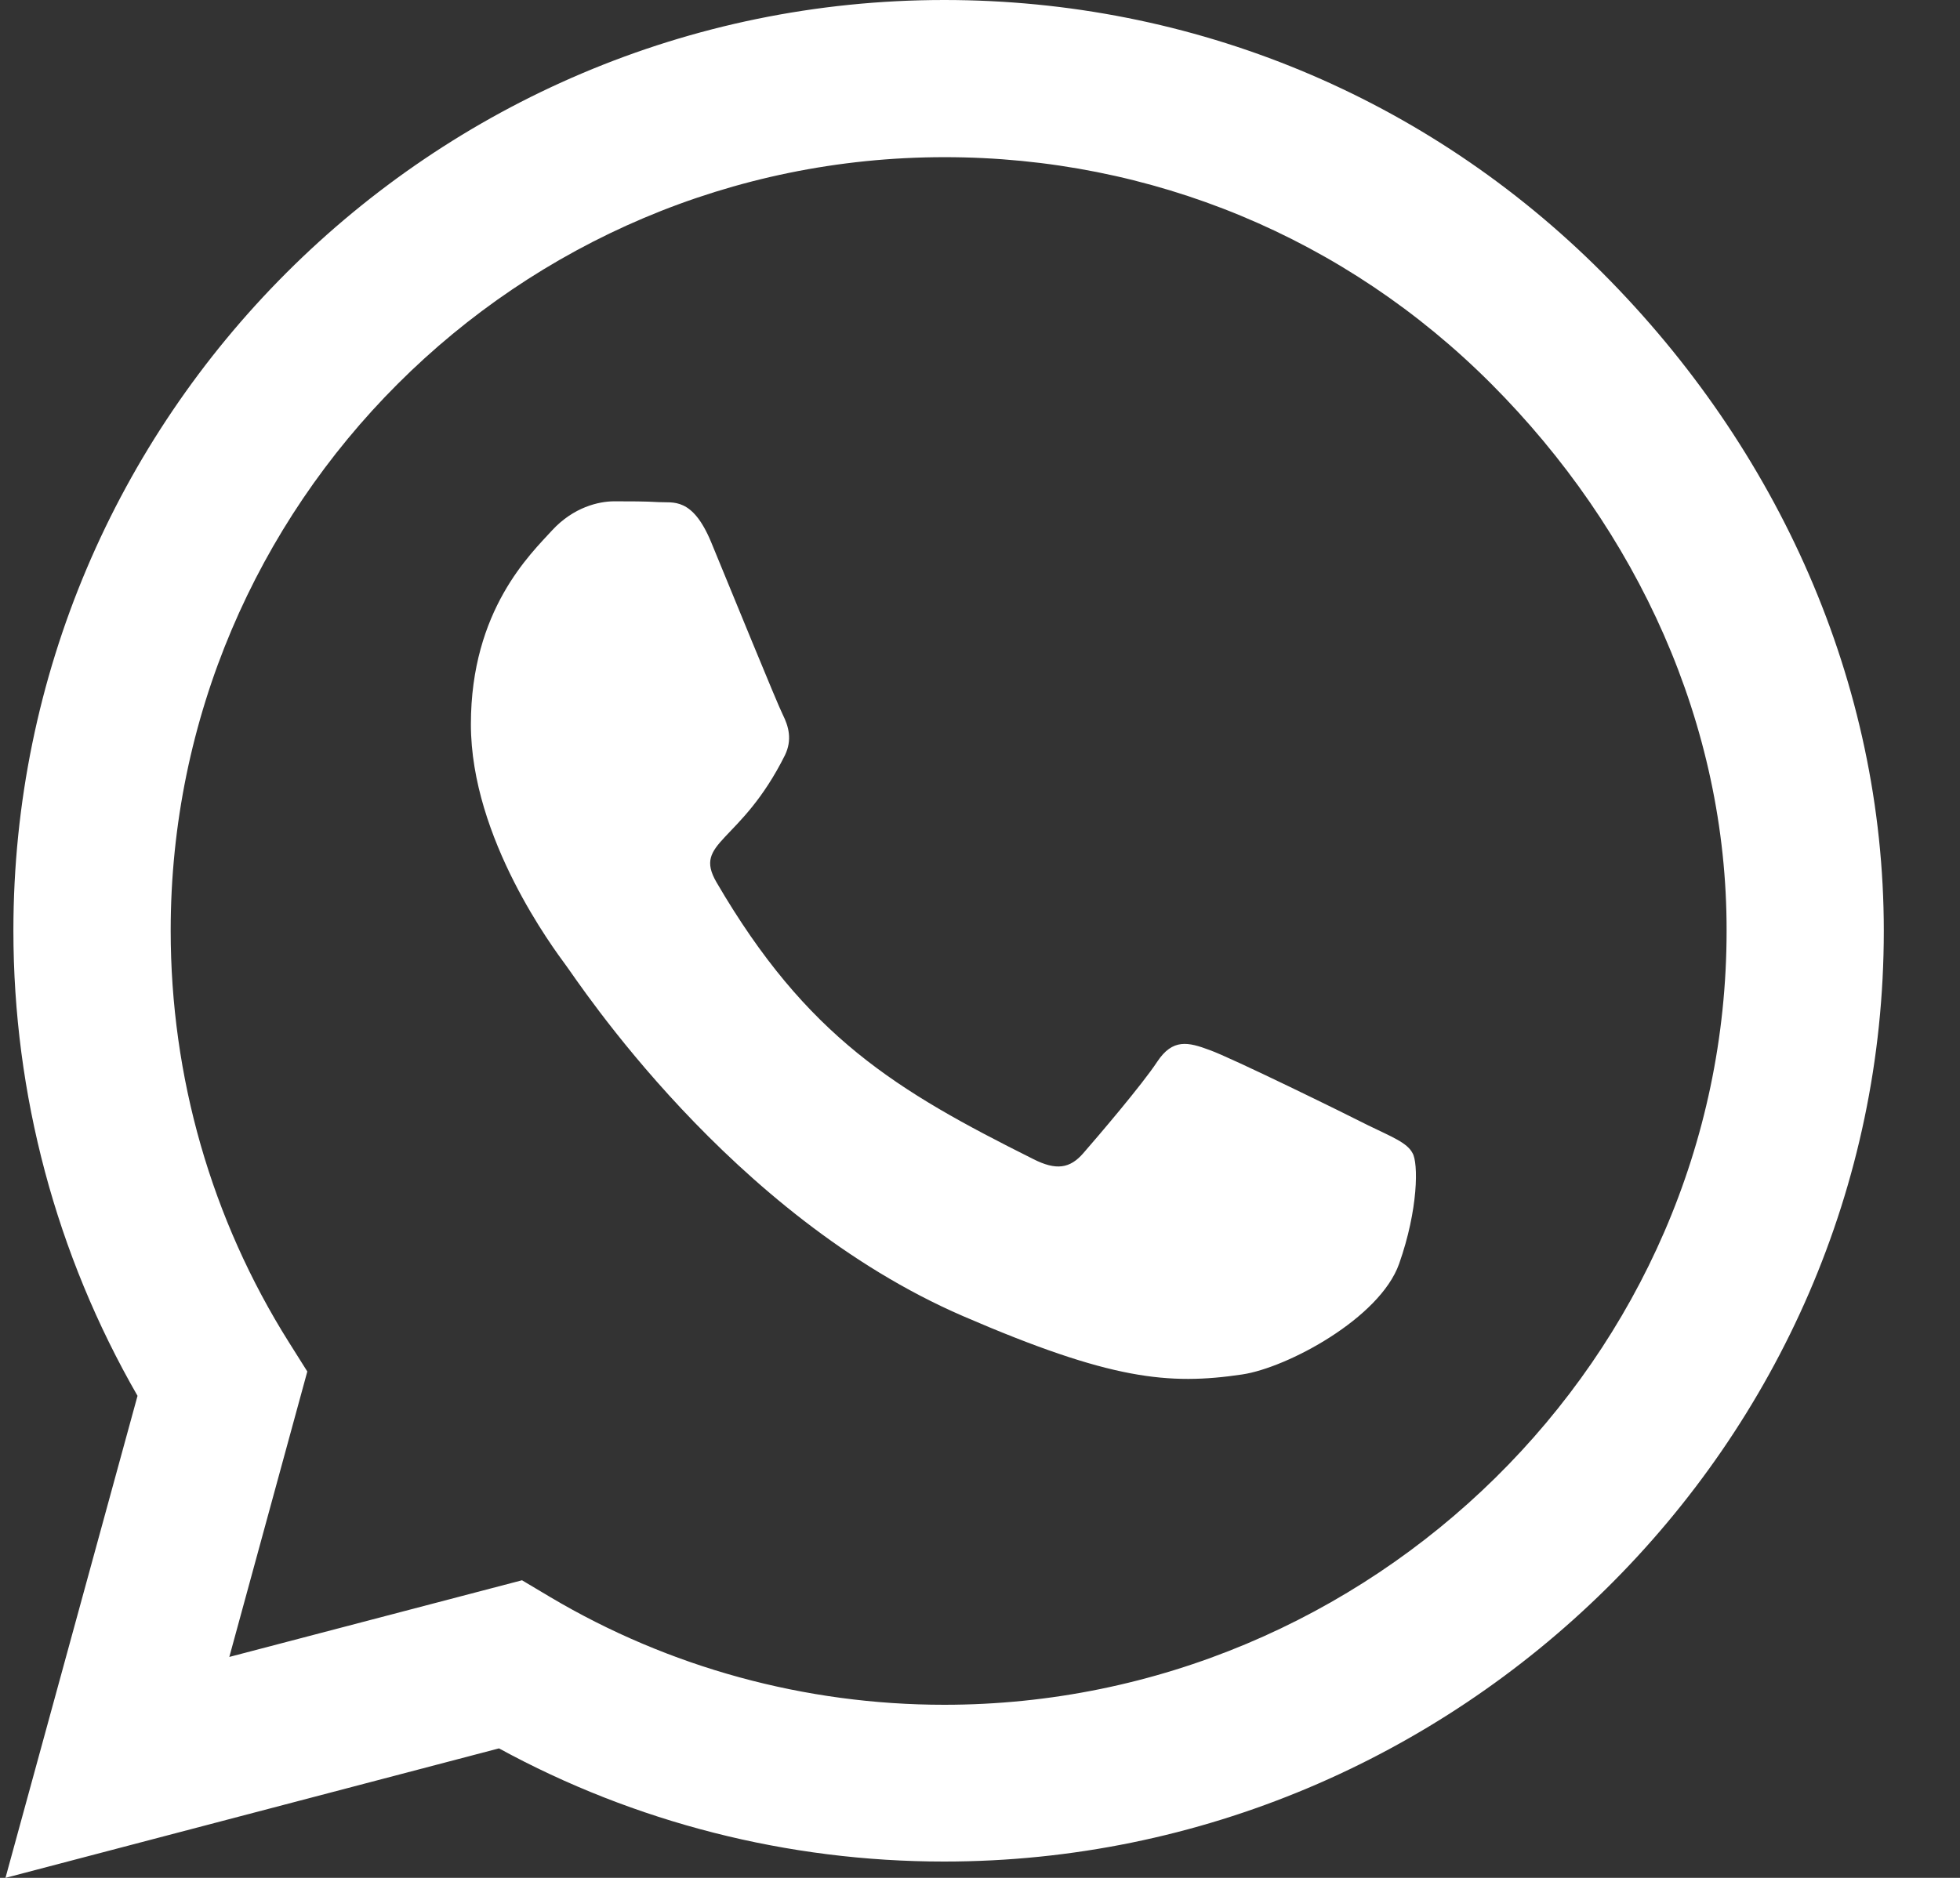 <?xml version="1.0" encoding="UTF-8"?> <svg xmlns="http://www.w3.org/2000/svg" width="24" height="23" viewBox="0 0 24 23" fill="none"><rect x="0" y="0" width="24" height="23" fill="#333333" stroke="none"/> <path d="M19.622 3.342C17.471 1.186 14.606 0 11.562 0C5.278 0 0.164 5.113 0.164 11.397C0.164 13.405 0.688 15.366 1.684 17.096L0.067 23L6.11 21.414C7.773 22.322 9.647 22.8 11.557 22.8H11.562C17.841 22.8 23.067 17.686 23.067 11.402C23.067 8.358 21.773 5.498 19.622 3.342ZM11.562 20.88C9.857 20.88 8.189 20.423 6.736 19.56L6.392 19.355L2.808 20.294L3.763 16.798L3.537 16.439C2.588 14.93 2.09 13.189 2.09 11.397C2.09 6.176 6.341 1.925 11.567 1.925C14.098 1.925 16.475 2.911 18.262 4.703C20.048 6.494 21.147 8.871 21.142 11.402C21.142 16.629 16.783 20.88 11.562 20.88ZM16.757 13.785C16.475 13.641 15.073 12.953 14.812 12.861C14.55 12.763 14.36 12.717 14.17 13.004C13.98 13.292 13.436 13.928 13.266 14.123C13.102 14.313 12.932 14.339 12.65 14.195C10.976 13.358 9.878 12.701 8.774 10.807C8.481 10.304 9.067 10.34 9.611 9.251C9.703 9.061 9.657 8.897 9.585 8.753C9.513 8.61 8.943 7.208 8.707 6.638C8.476 6.084 8.24 6.161 8.066 6.15C7.901 6.14 7.711 6.14 7.521 6.14C7.331 6.14 7.023 6.212 6.762 6.494C6.5 6.782 5.766 7.47 5.766 8.871C5.766 10.273 6.787 11.628 6.926 11.818C7.07 12.008 8.933 14.883 11.793 16.12C13.6 16.901 14.308 16.968 15.212 16.834C15.761 16.752 16.896 16.146 17.132 15.479C17.368 14.811 17.368 14.242 17.296 14.123C17.23 13.995 17.04 13.923 16.757 13.785Z" fill="white"></path> </svg> 